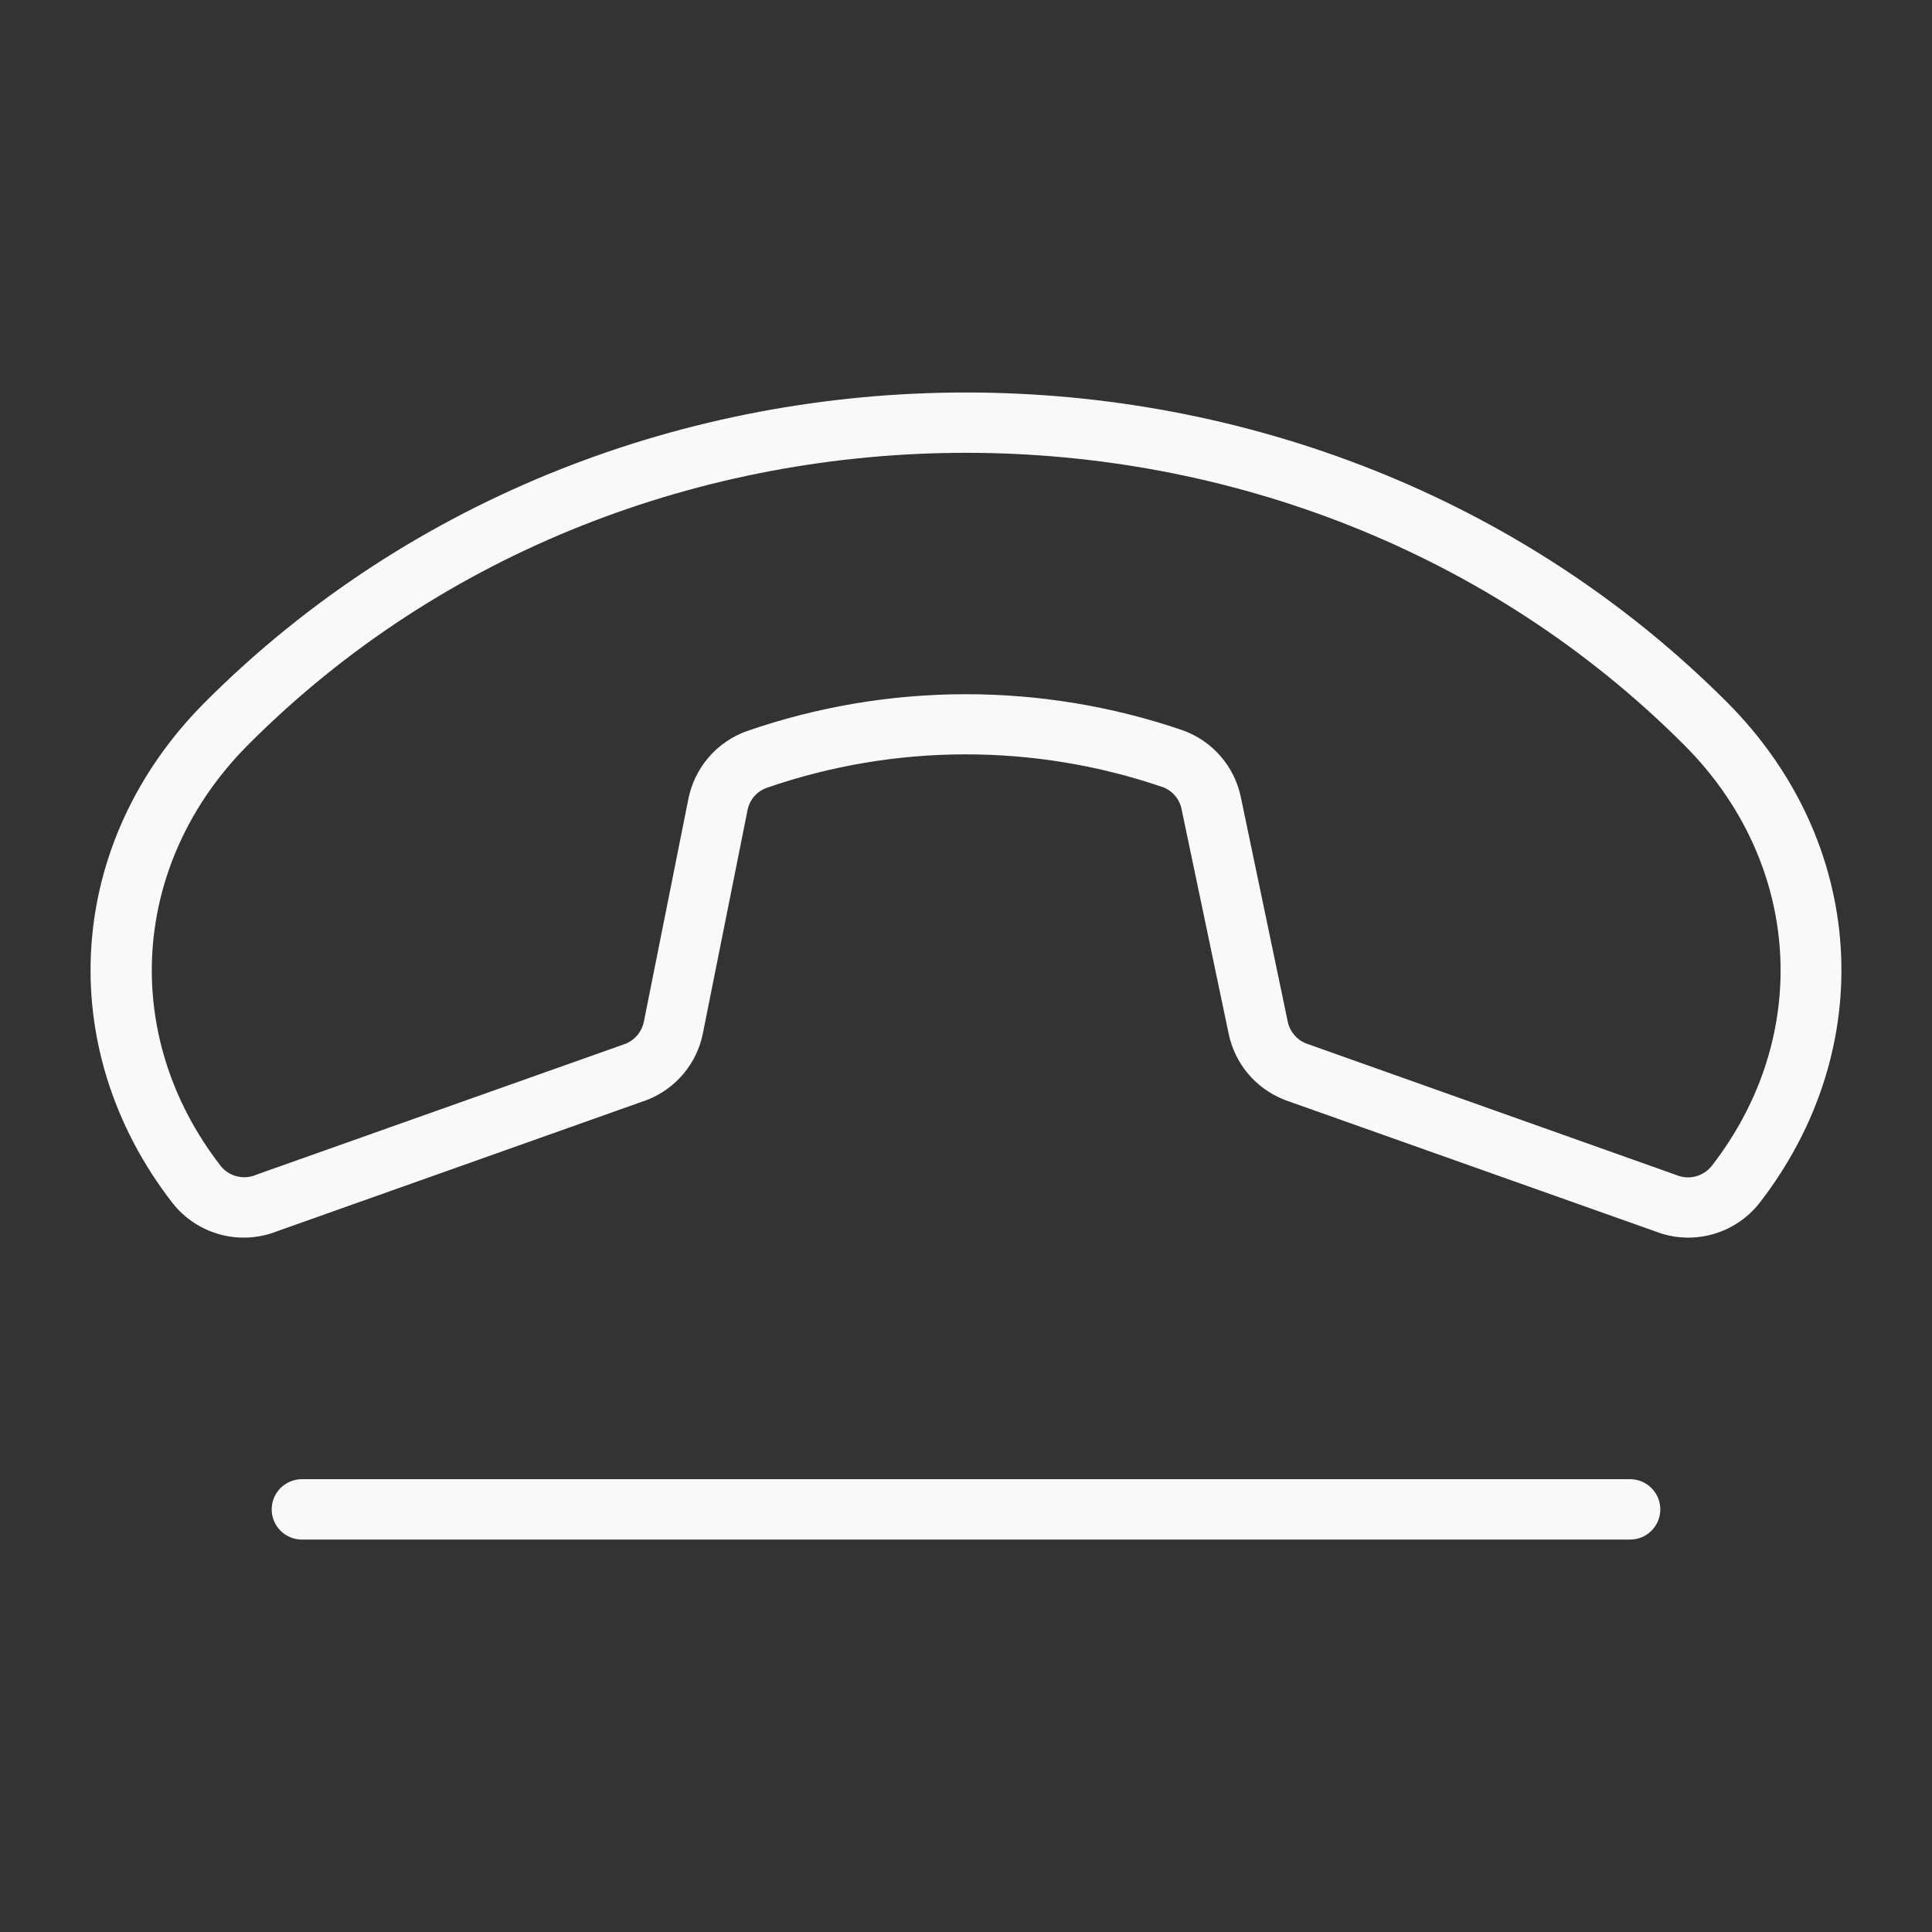 <?xml version="1.0" encoding="UTF-8"?> <svg xmlns="http://www.w3.org/2000/svg" width="32" height="32" viewBox="0 0 32 32" fill="none"><rect x="0" y="0" width="32" height="32" fill="#333333" stroke="none"/> <path d="M28.599 11.625C21.769 4.793 10.231 4.793 3.401 11.625C1.086 13.938 0.862 17.351 2.856 19.924C3.055 20.178 3.331 20.361 3.642 20.446C3.954 20.531 4.284 20.513 4.585 20.395L10.71 18.221L10.729 18.214C10.96 18.121 11.165 17.972 11.325 17.78C11.484 17.588 11.594 17.36 11.642 17.115L12.38 13.426C12.395 13.342 12.432 13.263 12.487 13.197C12.542 13.131 12.613 13.081 12.694 13.051C14.818 12.314 17.128 12.309 19.256 13.036C19.336 13.065 19.407 13.114 19.462 13.179C19.517 13.243 19.555 13.321 19.571 13.404L20.351 17.125C20.402 17.367 20.511 17.593 20.67 17.783C20.829 17.972 21.033 18.119 21.262 18.211L21.281 18.219L27.415 20.395C27.715 20.513 28.046 20.531 28.357 20.446C28.669 20.361 28.945 20.178 29.144 19.924C31.137 17.351 30.914 13.938 28.599 11.625ZM28.349 19.314C28.282 19.398 28.189 19.457 28.085 19.485C27.982 19.512 27.872 19.505 27.772 19.465L27.754 19.458L21.625 17.28C21.55 17.249 21.484 17.2 21.433 17.137C21.381 17.075 21.345 17.001 21.329 16.921L20.552 13.203C20.5 12.95 20.383 12.715 20.213 12.521C20.044 12.327 19.827 12.18 19.584 12.094C17.243 11.294 14.703 11.3 12.366 12.111C12.122 12.199 11.904 12.349 11.735 12.546C11.566 12.744 11.451 12.981 11.401 13.236L10.664 16.925C10.648 17.003 10.613 17.077 10.563 17.139C10.512 17.201 10.448 17.25 10.375 17.283L4.25 19.455L4.231 19.463C4.132 19.503 4.022 19.509 3.918 19.482C3.814 19.455 3.722 19.395 3.655 19.311C1.977 17.149 2.167 14.279 4.116 12.33C7.331 9.106 11.666 7.5 16 7.5C20.334 7.5 24.669 9.111 27.891 12.335C29.839 14.279 30.03 17.149 28.352 19.311L28.349 19.314ZM27.5 25C27.5 25.133 27.447 25.26 27.353 25.354C27.26 25.447 27.133 25.5 27 25.5H5C4.867 25.5 4.74 25.447 4.646 25.354C4.553 25.26 4.5 25.133 4.5 25C4.5 24.867 4.553 24.74 4.646 24.647C4.74 24.553 4.867 24.5 5 24.5H27C27.133 24.5 27.26 24.553 27.353 24.647C27.447 24.74 27.5 24.867 27.5 25Z" fill="#F9F9F9"></path> </svg> 